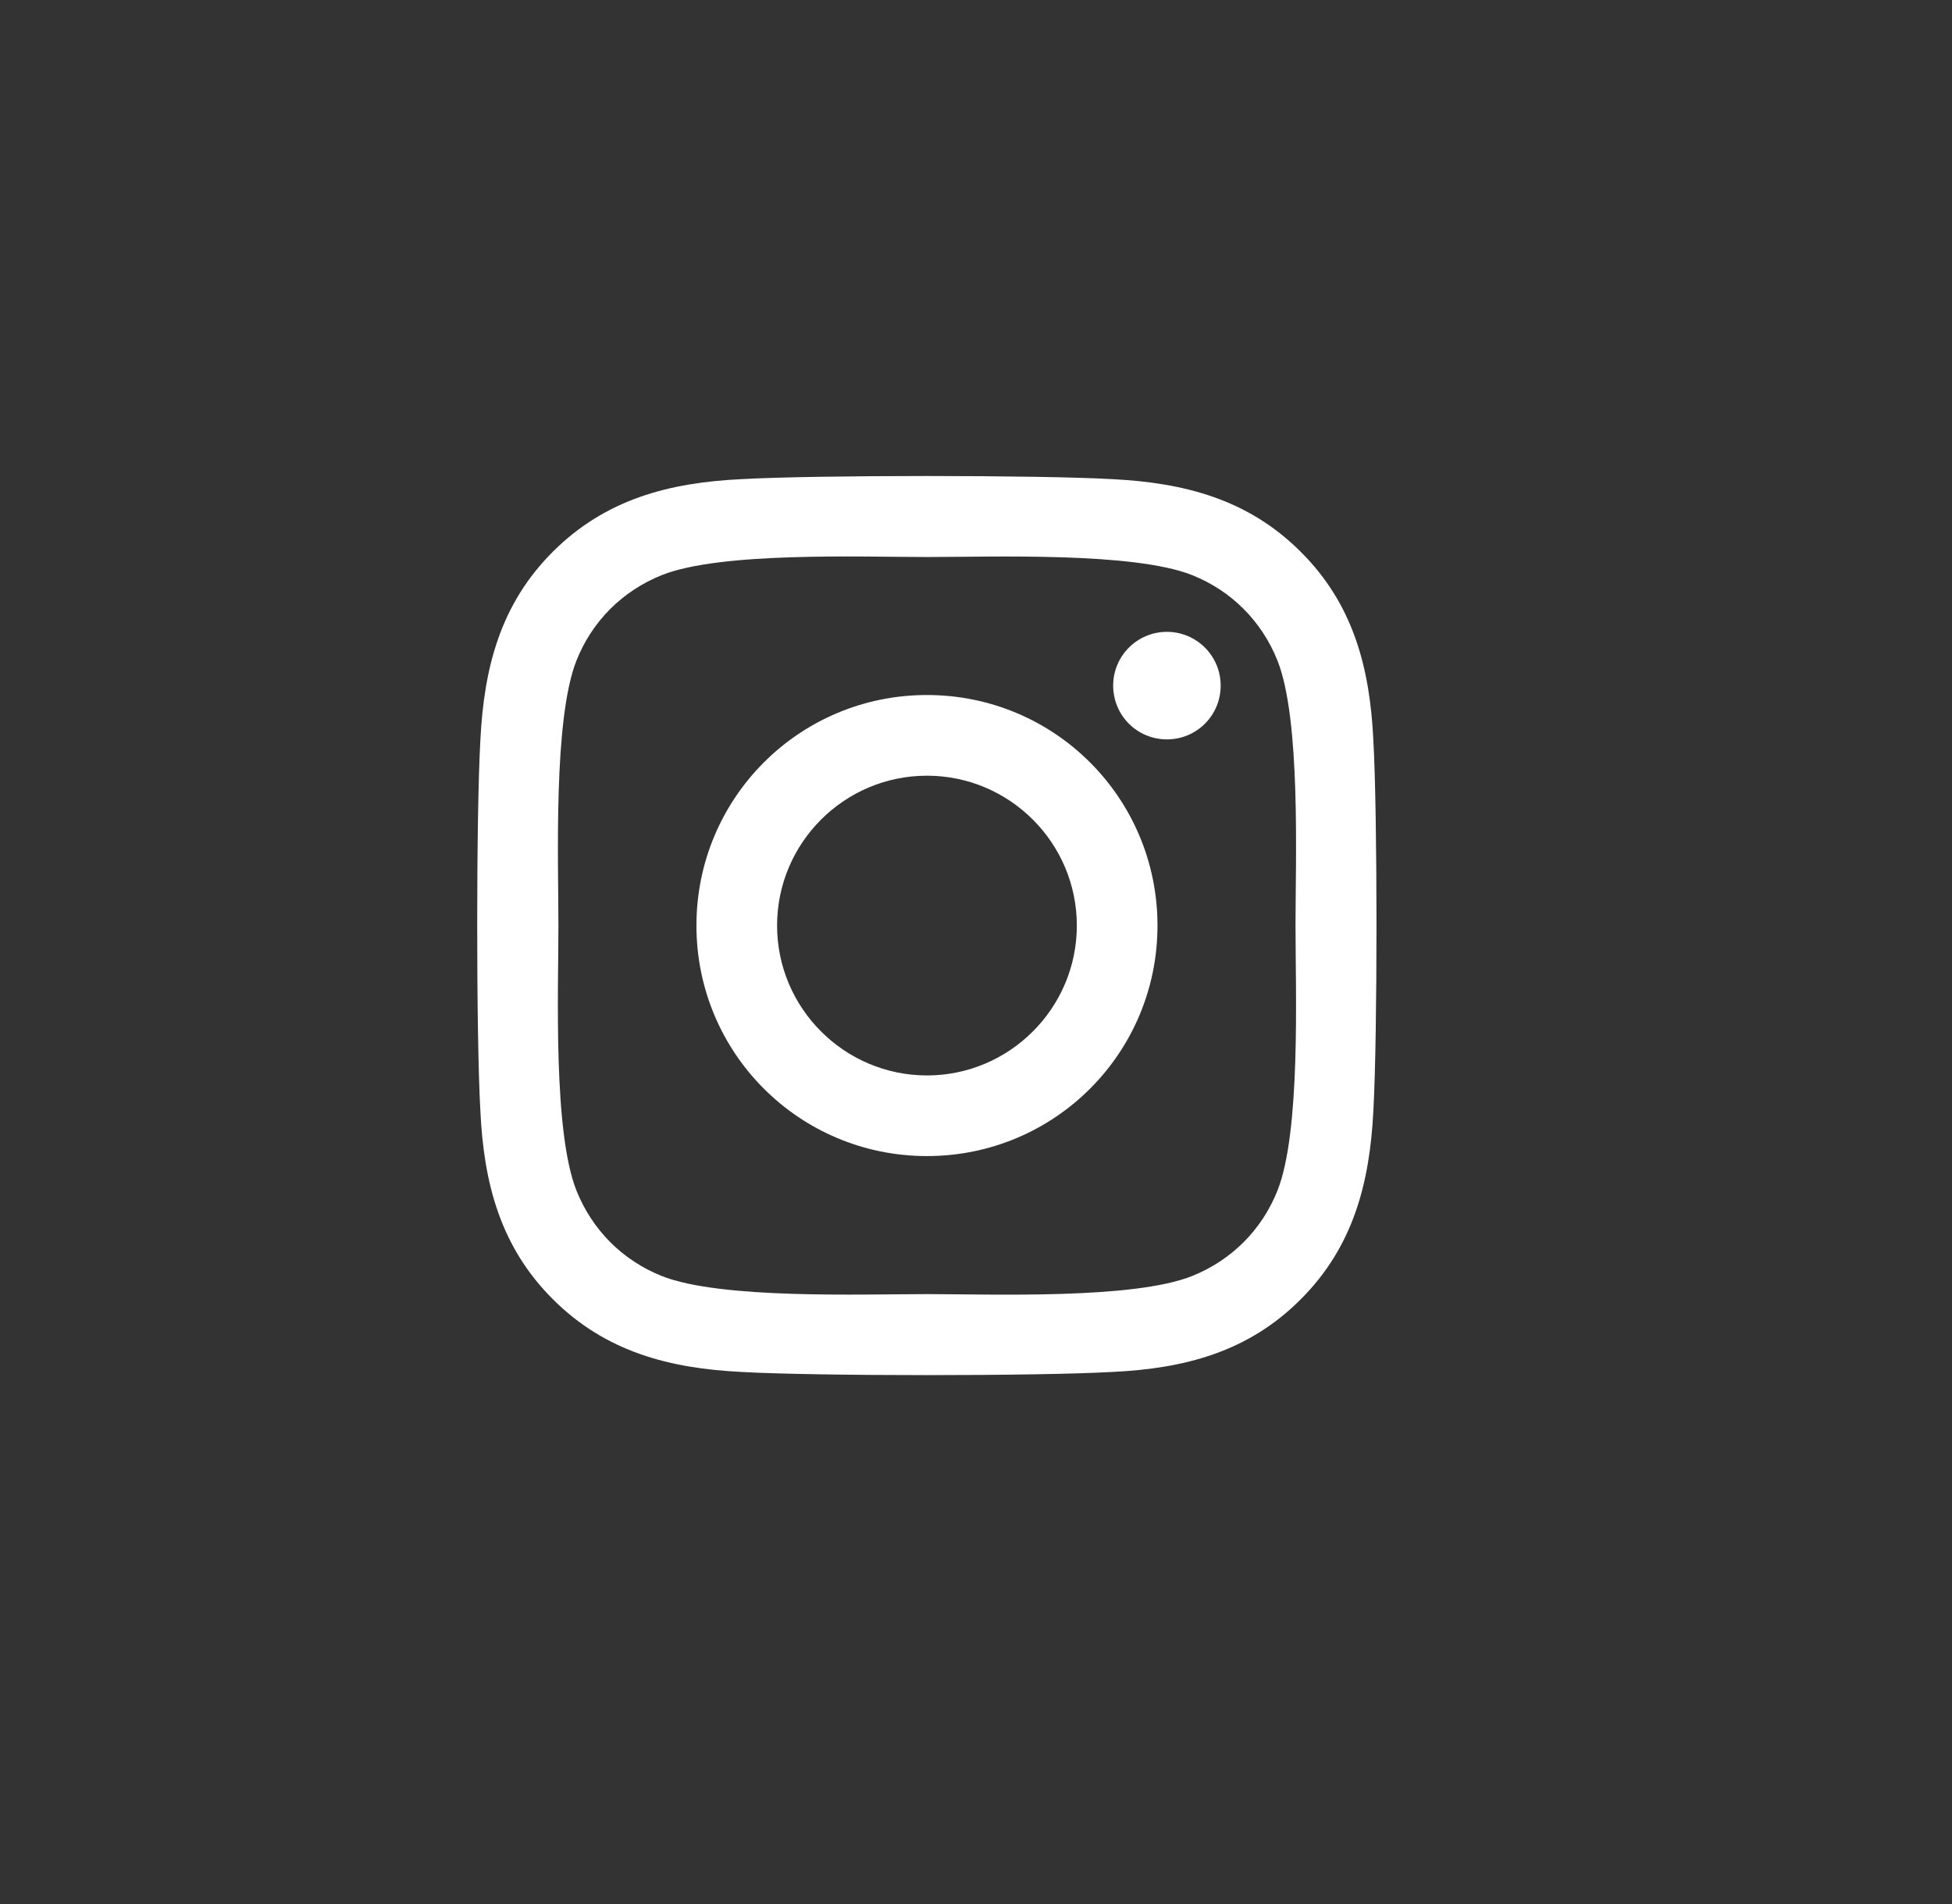 <?xml version="1.0" encoding="UTF-8"?> <svg xmlns="http://www.w3.org/2000/svg" width="41" height="40" viewBox="0 0 41 40" fill="none"><rect x="0" y="0" width="41" height="40" fill="#333333" stroke="none"/><path d="M19.47 14.601C16.79 14.601 14.628 16.764 14.628 19.444C14.628 22.125 16.79 24.287 19.47 24.287C22.15 24.287 24.312 22.125 24.312 19.444C24.312 16.764 22.15 14.601 19.47 14.601ZM19.47 22.593C17.738 22.593 16.322 21.181 16.322 19.444C16.322 17.708 17.734 16.296 19.47 16.296C21.206 16.296 22.618 17.708 22.618 19.444C22.618 21.181 21.202 22.593 19.47 22.593V22.593ZM25.639 14.403C25.639 15.031 25.134 15.533 24.51 15.533C23.882 15.533 23.381 15.027 23.381 14.403C23.381 13.78 23.886 13.274 24.51 13.274C25.134 13.274 25.639 13.78 25.639 14.403ZM28.846 15.55C28.774 14.037 28.429 12.696 27.32 11.592C26.216 10.488 24.876 10.142 23.364 10.066C21.805 9.978 17.131 9.978 15.572 10.066C14.063 10.138 12.723 10.483 11.615 11.588C10.507 12.692 10.166 14.032 10.09 15.546C10.001 17.105 10.001 21.779 10.09 23.339C10.161 24.852 10.507 26.192 11.615 27.297C12.723 28.401 14.059 28.747 15.572 28.822C17.131 28.911 21.805 28.911 23.364 28.822C24.876 28.751 26.216 28.405 27.32 27.297C28.425 26.192 28.77 24.852 28.846 23.339C28.934 21.779 28.934 17.109 28.846 15.55V15.55ZM26.832 25.012C26.503 25.838 25.867 26.475 25.037 26.808C23.794 27.301 20.844 27.187 19.47 27.187C18.096 27.187 15.142 27.297 13.903 26.808C13.078 26.479 12.441 25.843 12.108 25.012C11.615 23.769 11.729 20.818 11.729 19.444C11.729 18.07 11.62 15.116 12.108 13.877C12.437 13.05 13.073 12.414 13.903 12.081C15.146 11.588 18.096 11.702 19.47 11.702C20.844 11.702 23.798 11.592 25.037 12.081C25.863 12.41 26.499 13.046 26.832 13.877C27.325 15.12 27.211 18.07 27.211 19.444C27.211 20.818 27.325 23.773 26.832 25.012Z" fill="white"></path></svg> 
